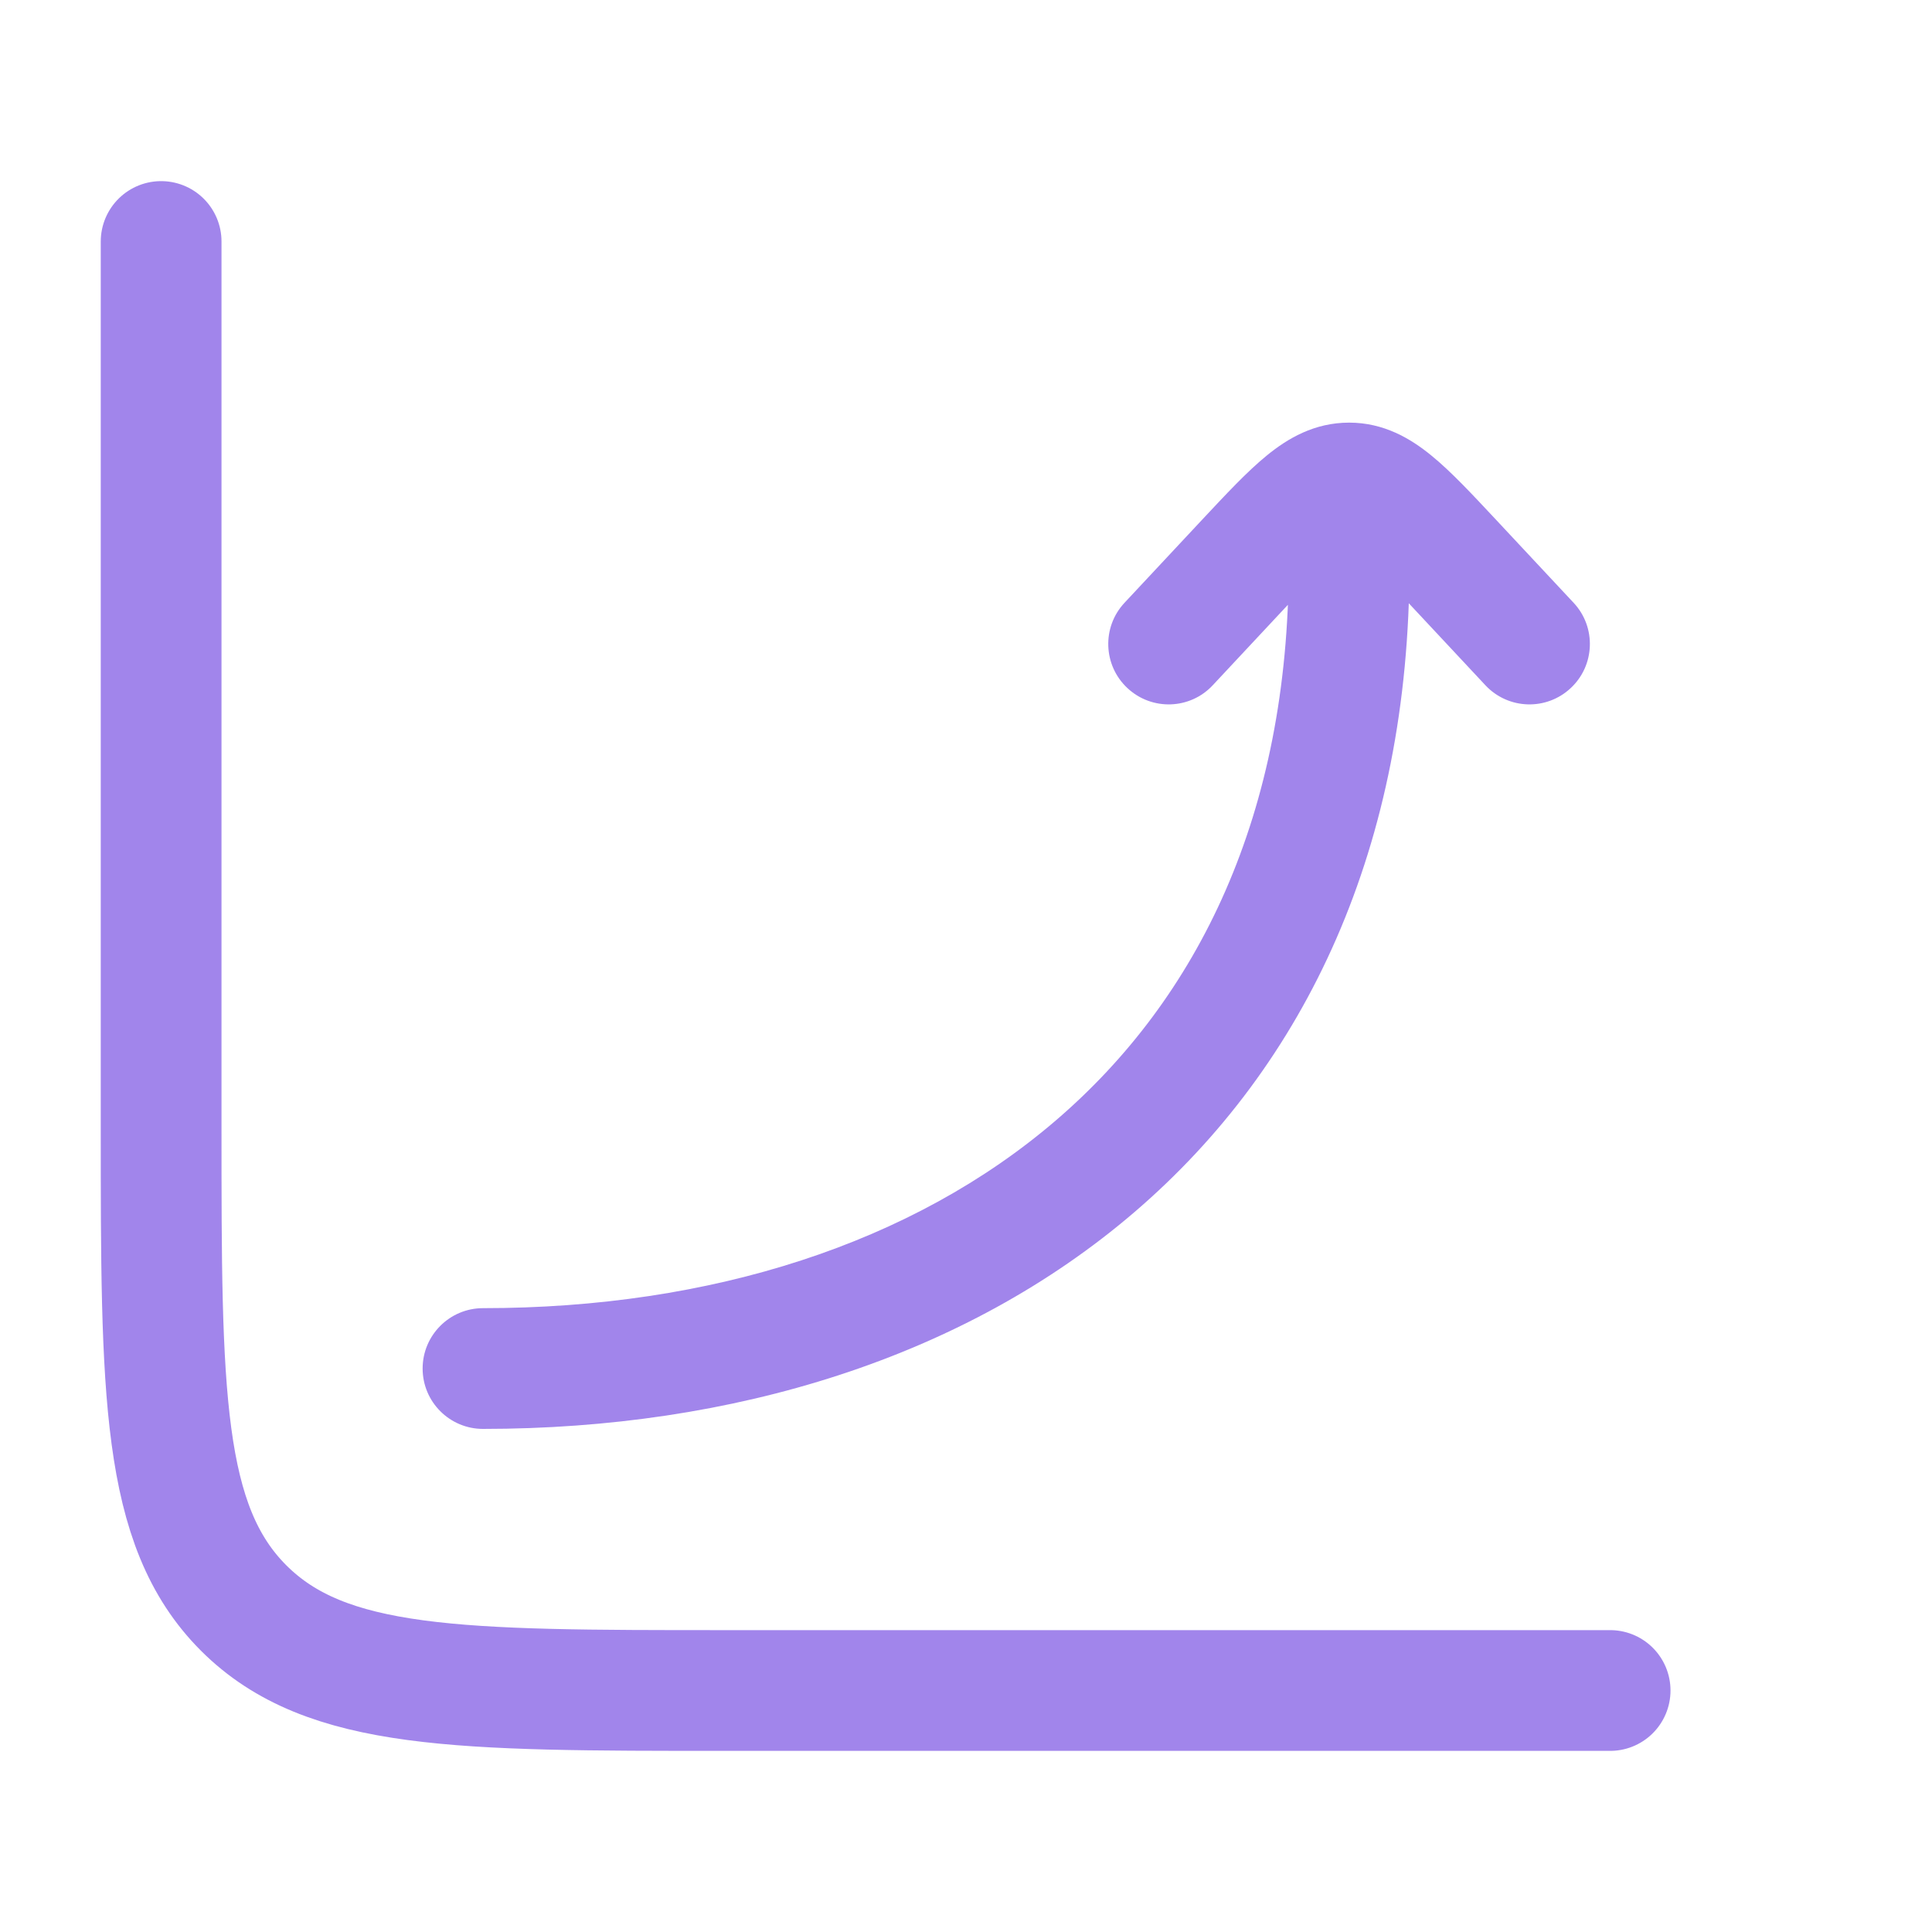 <svg width="20" height="20" viewBox="0 0 20 20" fill="none" xmlns="http://www.w3.org/2000/svg">
<path d="M16.668 17.5H7.501C4.751 17.5 3.377 17.5 2.522 16.646C1.668 15.791 1.668 14.416 1.668 11.667V2.5" stroke="#A185EB" stroke-width="1.25" stroke-linecap="round"/>
<path d="M13.341 5.833C13.341 5.488 13.62 5.208 13.966 5.208C14.311 5.208 14.591 5.488 14.591 5.833L13.966 5.833L13.341 5.833ZM5 14.792C4.655 14.792 4.375 14.512 4.375 14.167C4.375 13.822 4.655 13.542 5 13.542L5 14.167L5 14.792ZM12.554 7.094C12.319 7.346 11.923 7.359 11.671 7.123C11.419 6.888 11.405 6.492 11.641 6.24L12.098 6.667L12.554 7.094ZM12.909 5.799L12.452 5.372L12.452 5.372L12.909 5.799ZM15.022 5.799L15.479 5.372L15.022 5.799ZM16.29 6.24C16.526 6.492 16.512 6.888 16.26 7.123C16.008 7.359 15.613 7.346 15.377 7.094L15.833 6.667L16.29 6.24ZM13.966 5L13.966 4.375L13.966 5ZM13.966 5.833L14.591 5.833C14.591 8.759 13.521 11.022 11.747 12.545C9.986 14.057 7.588 14.792 5 14.792L5 14.167L5 13.542C7.363 13.542 9.449 12.871 10.932 11.597C12.403 10.334 13.341 8.431 13.341 5.833L13.966 5.833ZM12.098 6.667L11.641 6.24L12.452 5.372L12.909 5.799L13.365 6.226L12.554 7.094L12.098 6.667ZM15.022 5.799L15.479 5.372L16.29 6.24L15.833 6.667L15.377 7.094L14.566 6.226L15.022 5.799ZM12.909 5.799L12.452 5.372C12.689 5.119 12.909 4.882 13.113 4.716C13.329 4.539 13.606 4.375 13.966 4.375L13.966 5L13.966 5.625C14.016 5.625 14.013 5.594 13.903 5.684C13.78 5.784 13.627 5.946 13.365 6.226L12.909 5.799ZM15.022 5.799L14.566 6.226C14.304 5.946 14.151 5.784 14.028 5.684C13.918 5.594 13.915 5.625 13.966 5.625L13.966 5L13.966 4.375C14.325 4.375 14.602 4.539 14.818 4.716C15.022 4.882 15.242 5.119 15.479 5.372L15.022 5.799Z" fill="#A185EB"/>
</svg>
